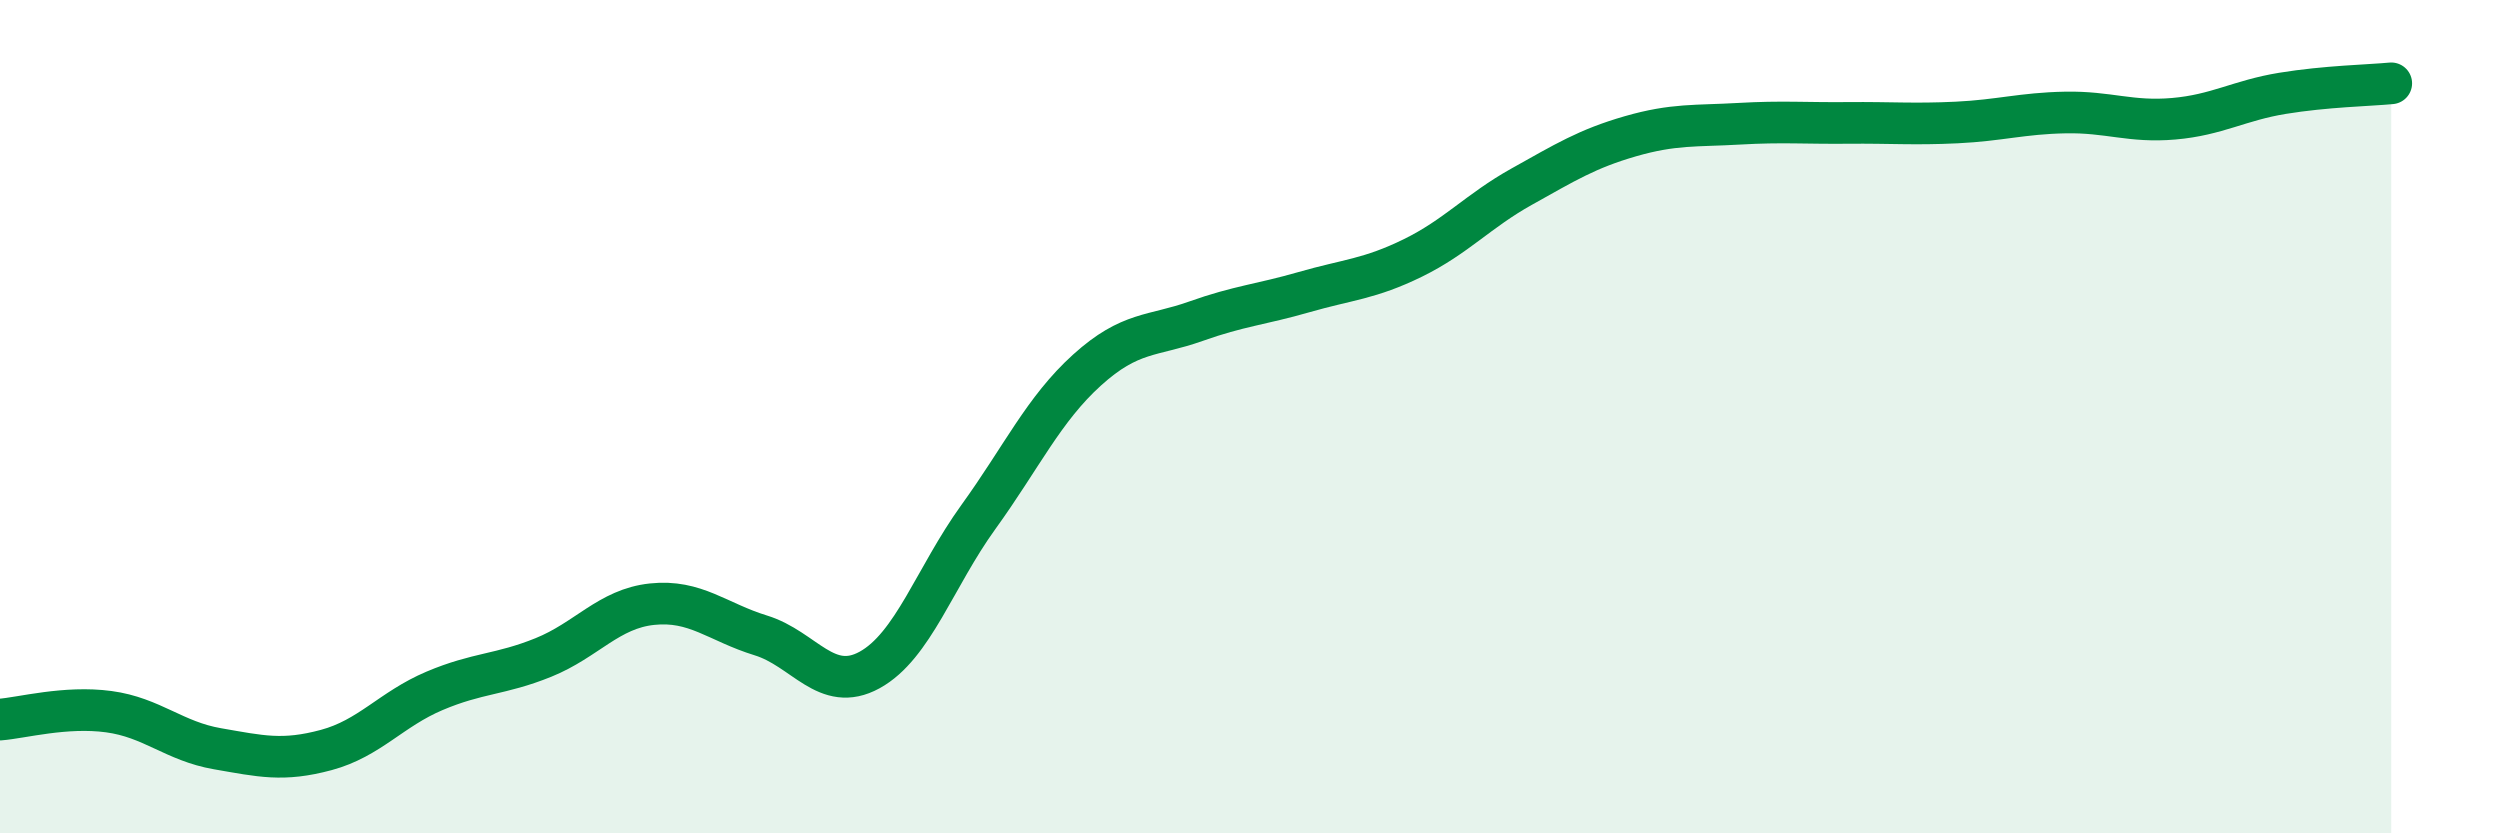 
    <svg width="60" height="20" viewBox="0 0 60 20" xmlns="http://www.w3.org/2000/svg">
      <path
        d="M 0,17.27 C 0.52,17.23 1.57,16.94 2.61,17.08 C 3.65,17.22 4.18,17.79 5.22,17.97 C 6.26,18.15 6.79,18.28 7.83,18 C 8.87,17.72 9.39,17.02 10.43,16.58 C 11.47,16.14 12,16.2 13.04,15.78 C 14.08,15.36 14.61,14.61 15.65,14.5 C 16.69,14.39 17.22,14.93 18.26,15.25 C 19.3,15.57 19.83,16.65 20.87,16.08 C 21.91,15.51 22.44,13.85 23.48,12.41 C 24.52,10.97 25.05,9.82 26.09,8.88 C 27.13,7.94 27.66,8.08 28.7,7.71 C 29.74,7.34 30.26,7.31 31.3,7.01 C 32.34,6.71 32.87,6.7 33.91,6.19 C 34.95,5.68 35.48,5.06 36.52,4.48 C 37.56,3.9 38.09,3.57 39.13,3.27 C 40.17,2.97 40.7,3.03 41.74,2.97 C 42.78,2.91 43.31,2.96 44.35,2.95 C 45.39,2.94 45.92,2.99 46.96,2.94 C 48,2.89 48.53,2.72 49.57,2.7 C 50.61,2.68 51.13,2.94 52.17,2.85 C 53.21,2.76 53.74,2.41 54.78,2.24 C 55.82,2.07 56.87,2.05 57.39,2L57.39 20L0 20Z"
        fill="#008740"
        opacity="0.1"
        stroke-linecap="round"
        stroke-linejoin="round"
      />
      <path
        d="M 0,17.27 C 0.52,17.23 1.57,16.94 2.61,17.08 C 3.65,17.22 4.18,17.79 5.22,17.97 C 6.26,18.15 6.79,18.28 7.83,18 C 8.87,17.72 9.39,17.02 10.43,16.58 C 11.47,16.14 12,16.2 13.04,15.78 C 14.08,15.36 14.61,14.61 15.65,14.5 C 16.69,14.39 17.22,14.93 18.26,15.25 C 19.3,15.57 19.83,16.65 20.87,16.08 C 21.91,15.51 22.44,13.85 23.48,12.41 C 24.52,10.97 25.05,9.82 26.09,8.88 C 27.13,7.94 27.66,8.08 28.7,7.71 C 29.74,7.34 30.26,7.31 31.3,7.01 C 32.34,6.71 32.87,6.7 33.91,6.19 C 34.95,5.68 35.48,5.06 36.52,4.48 C 37.56,3.9 38.09,3.57 39.13,3.27 C 40.17,2.97 40.7,3.03 41.74,2.97 C 42.78,2.91 43.31,2.96 44.35,2.95 C 45.39,2.94 45.92,2.99 46.96,2.94 C 48,2.89 48.53,2.72 49.57,2.7 C 50.61,2.68 51.13,2.94 52.17,2.85 C 53.21,2.76 53.74,2.41 54.78,2.24 C 55.82,2.07 56.87,2.05 57.39,2"
        stroke="#008740"
        stroke-width="1"
        fill="none"
        stroke-linecap="round"
        stroke-linejoin="round"
      />
    </svg>
  